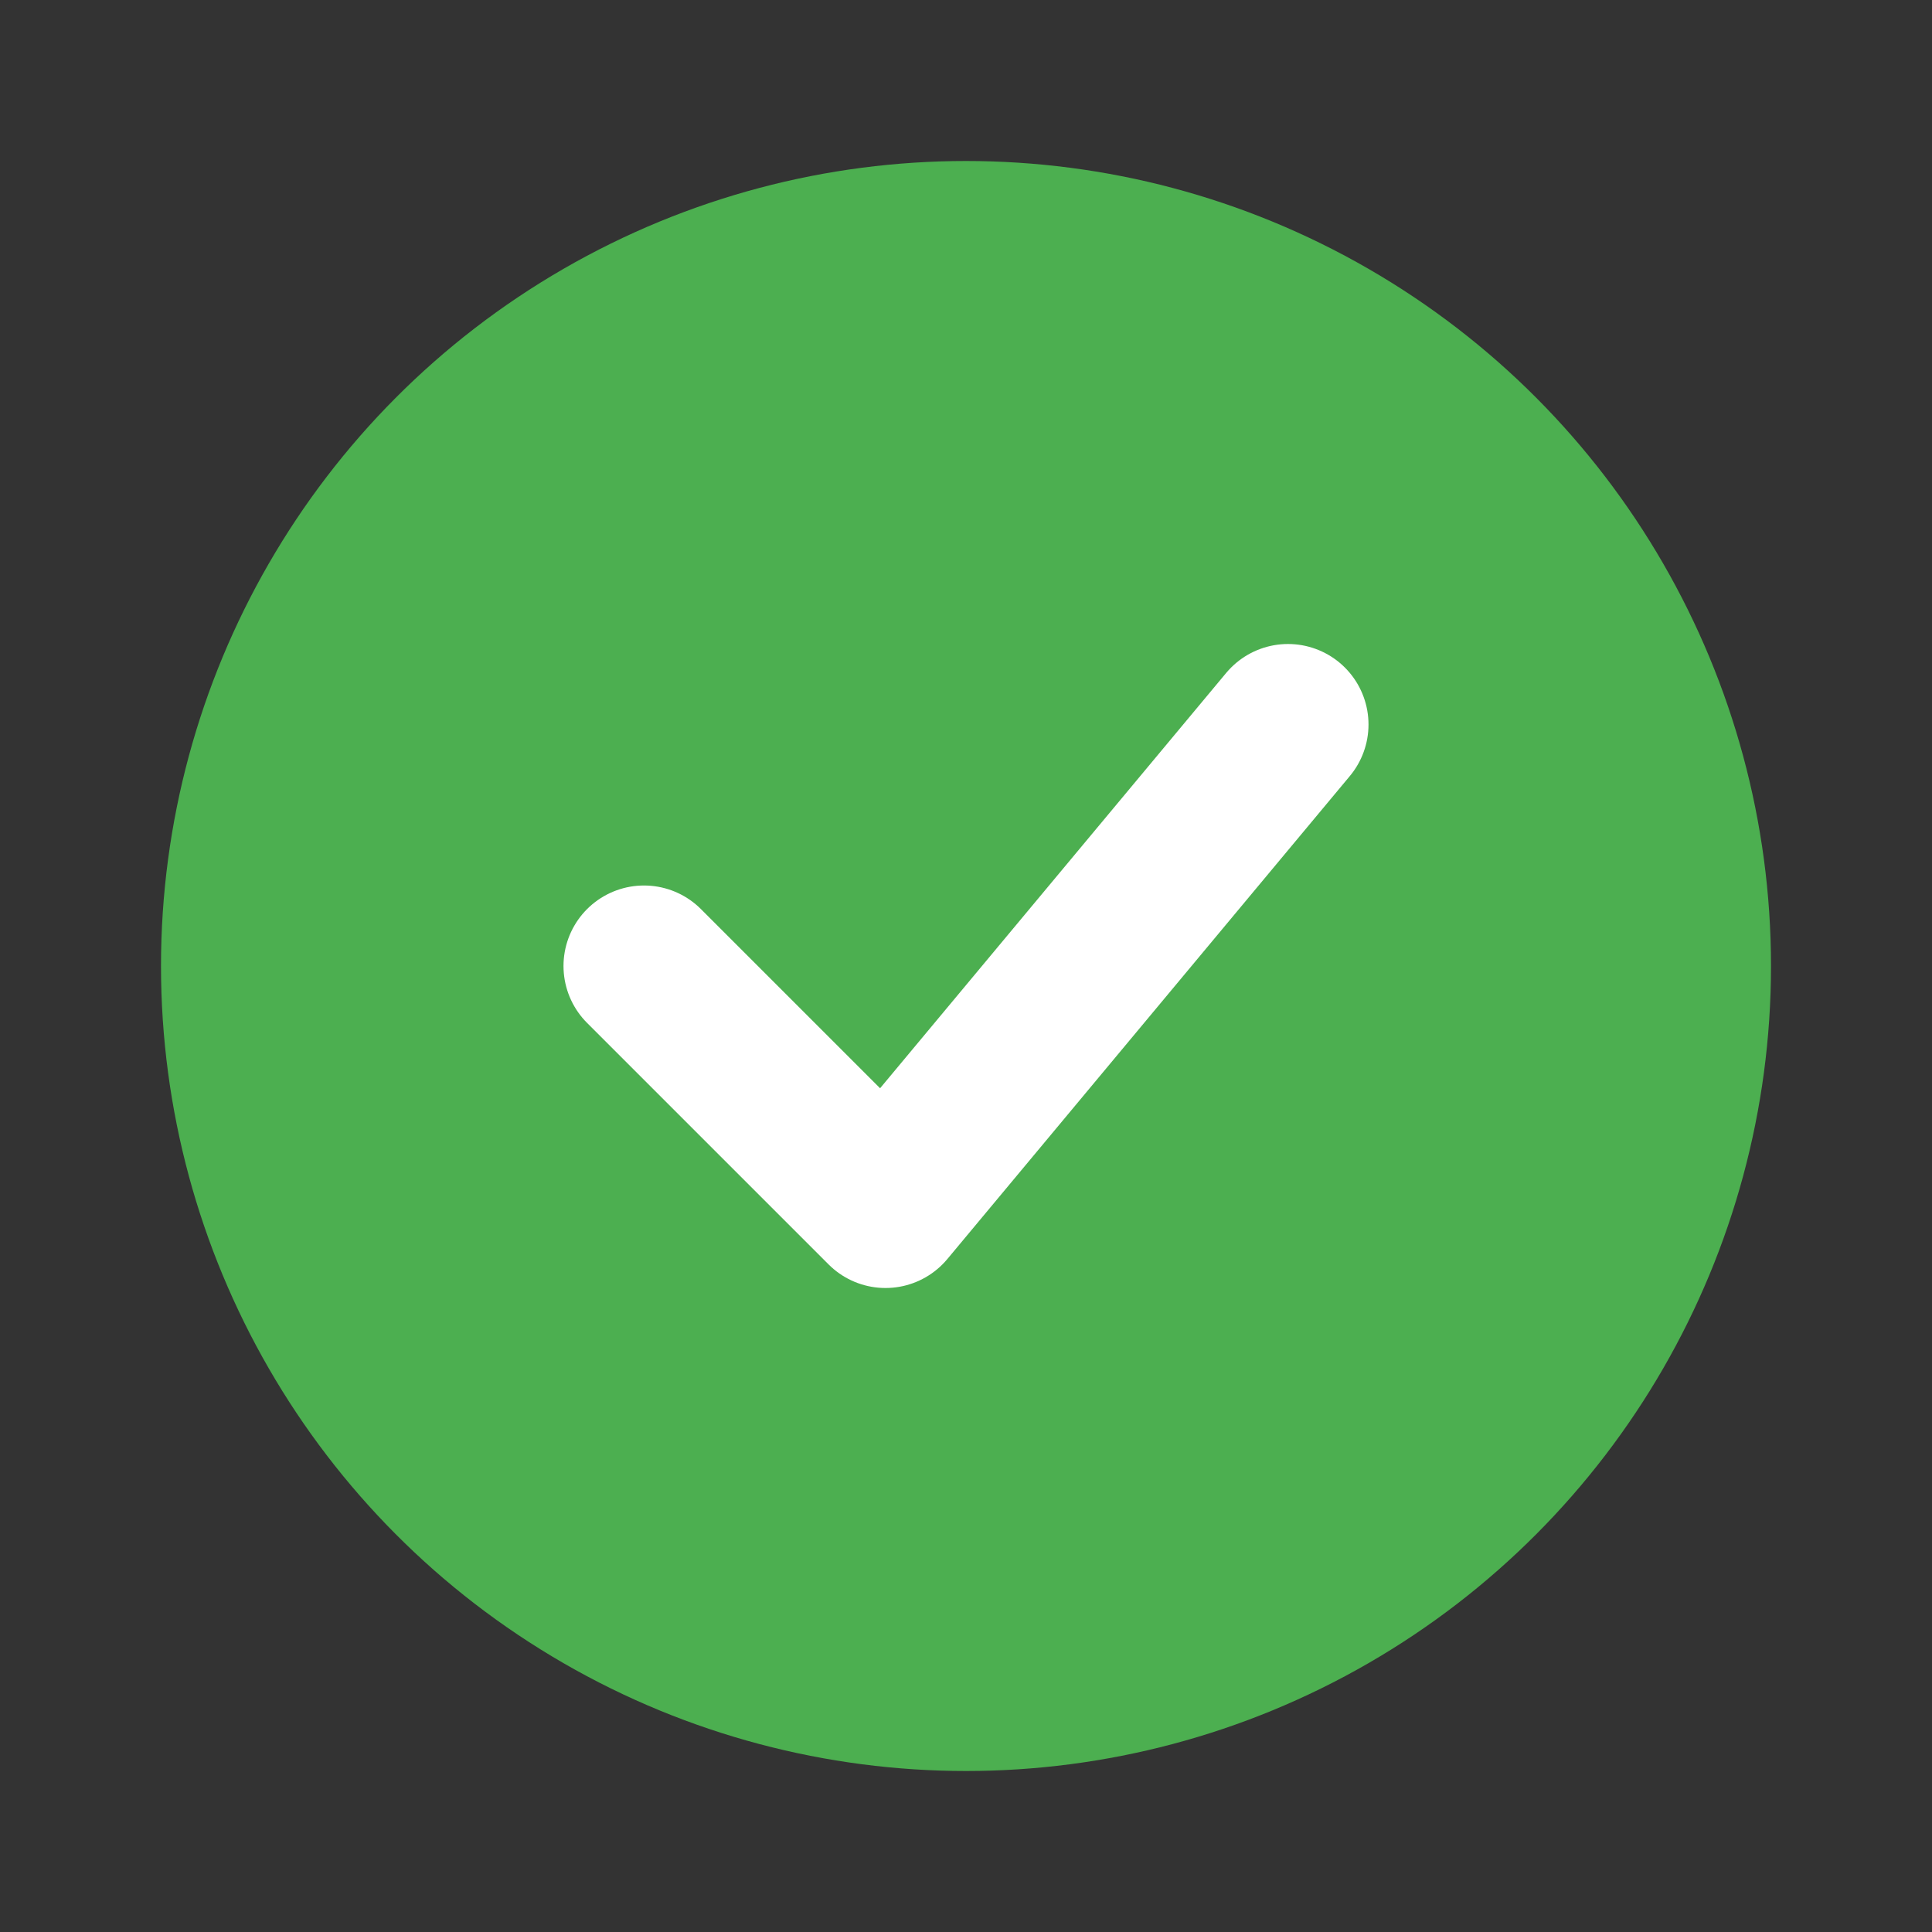 <svg width="24" height="24" viewBox="0 0 24 24" fill="none" xmlns="http://www.w3.org/2000/svg">
  <rect x="0" y="0" width="24" height="24" fill="#333333" stroke="none"/>
  <circle cx="12" cy="12" r="10" fill="#4CAF50"/>
  <path d="M8 12L11 15L16 9" stroke="white" stroke-width="2" stroke-linecap="round" stroke-linejoin="round"/>
</svg>
